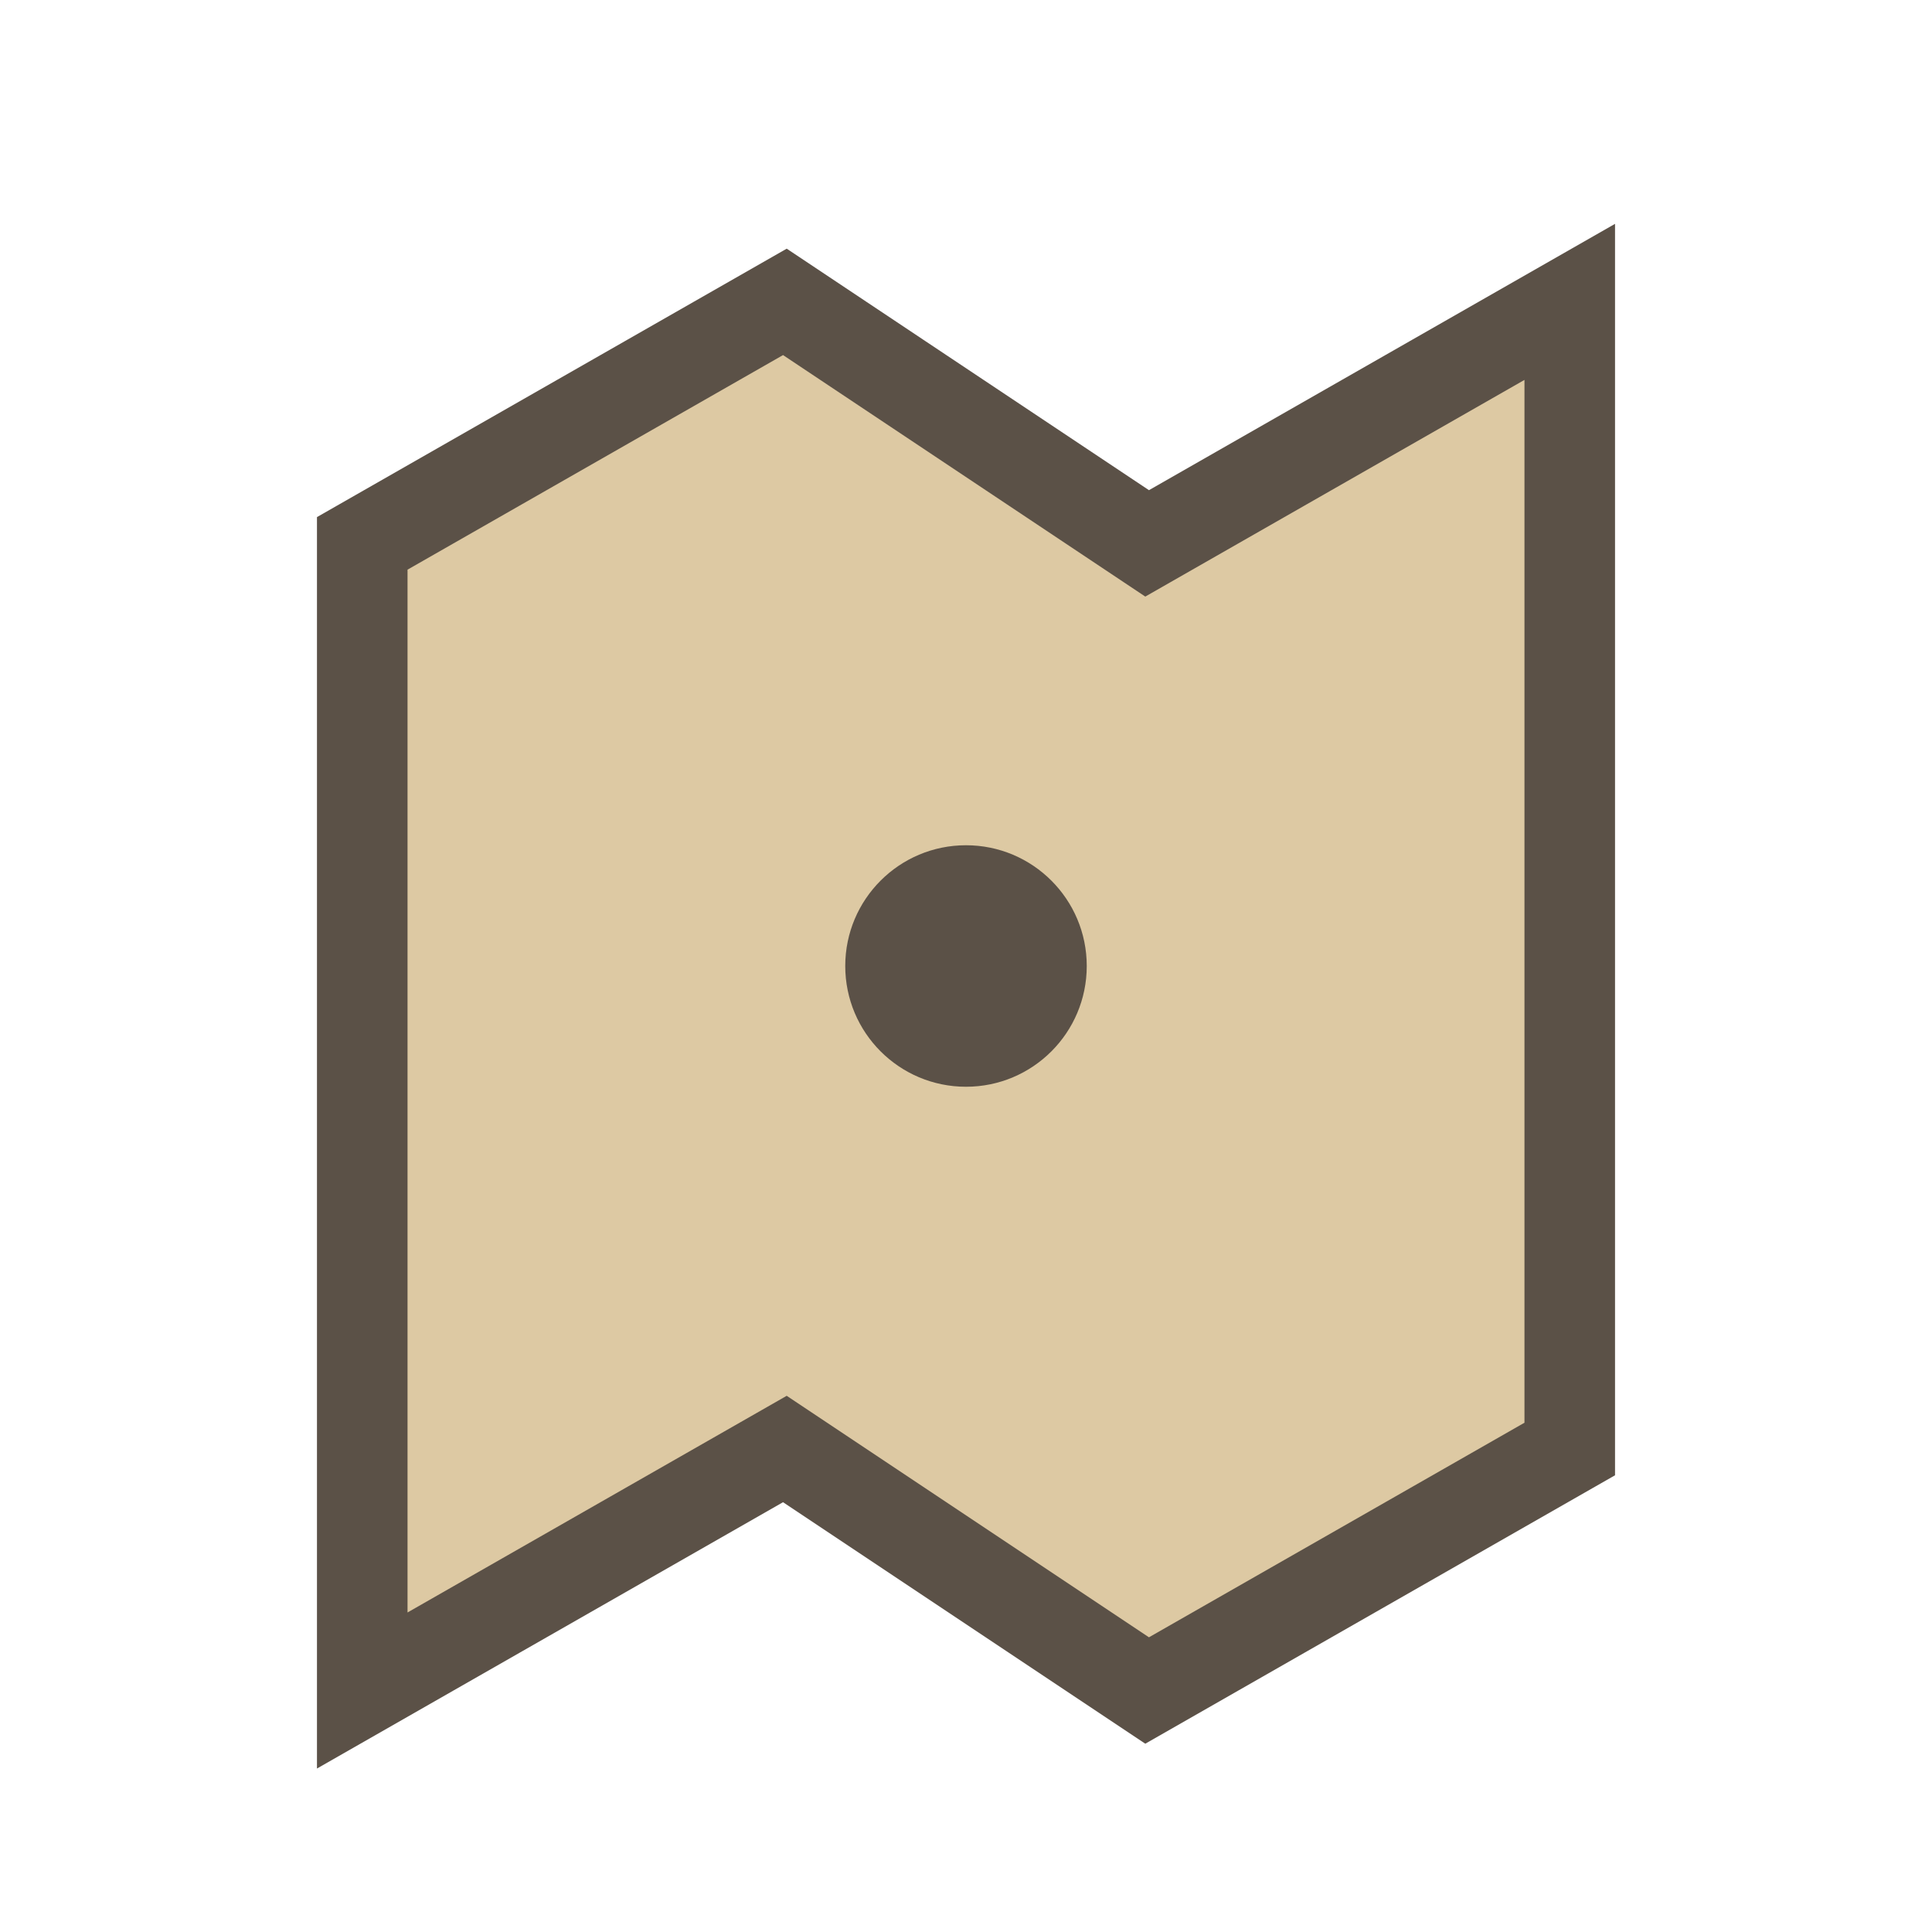 <?xml version="1.0" encoding="UTF-8"?>
<svg xmlns="http://www.w3.org/2000/svg" width="32" height="32" viewBox="0 0 32 32"><polygon points="6,28 13,24 19,28 26,24 26,5 19,9 13,5 6,9" fill="#DDC9A3" stroke="#5B5147" stroke-width="1.5"/><circle cx="16" cy="16" r="2" fill="#5B5147"/></svg>